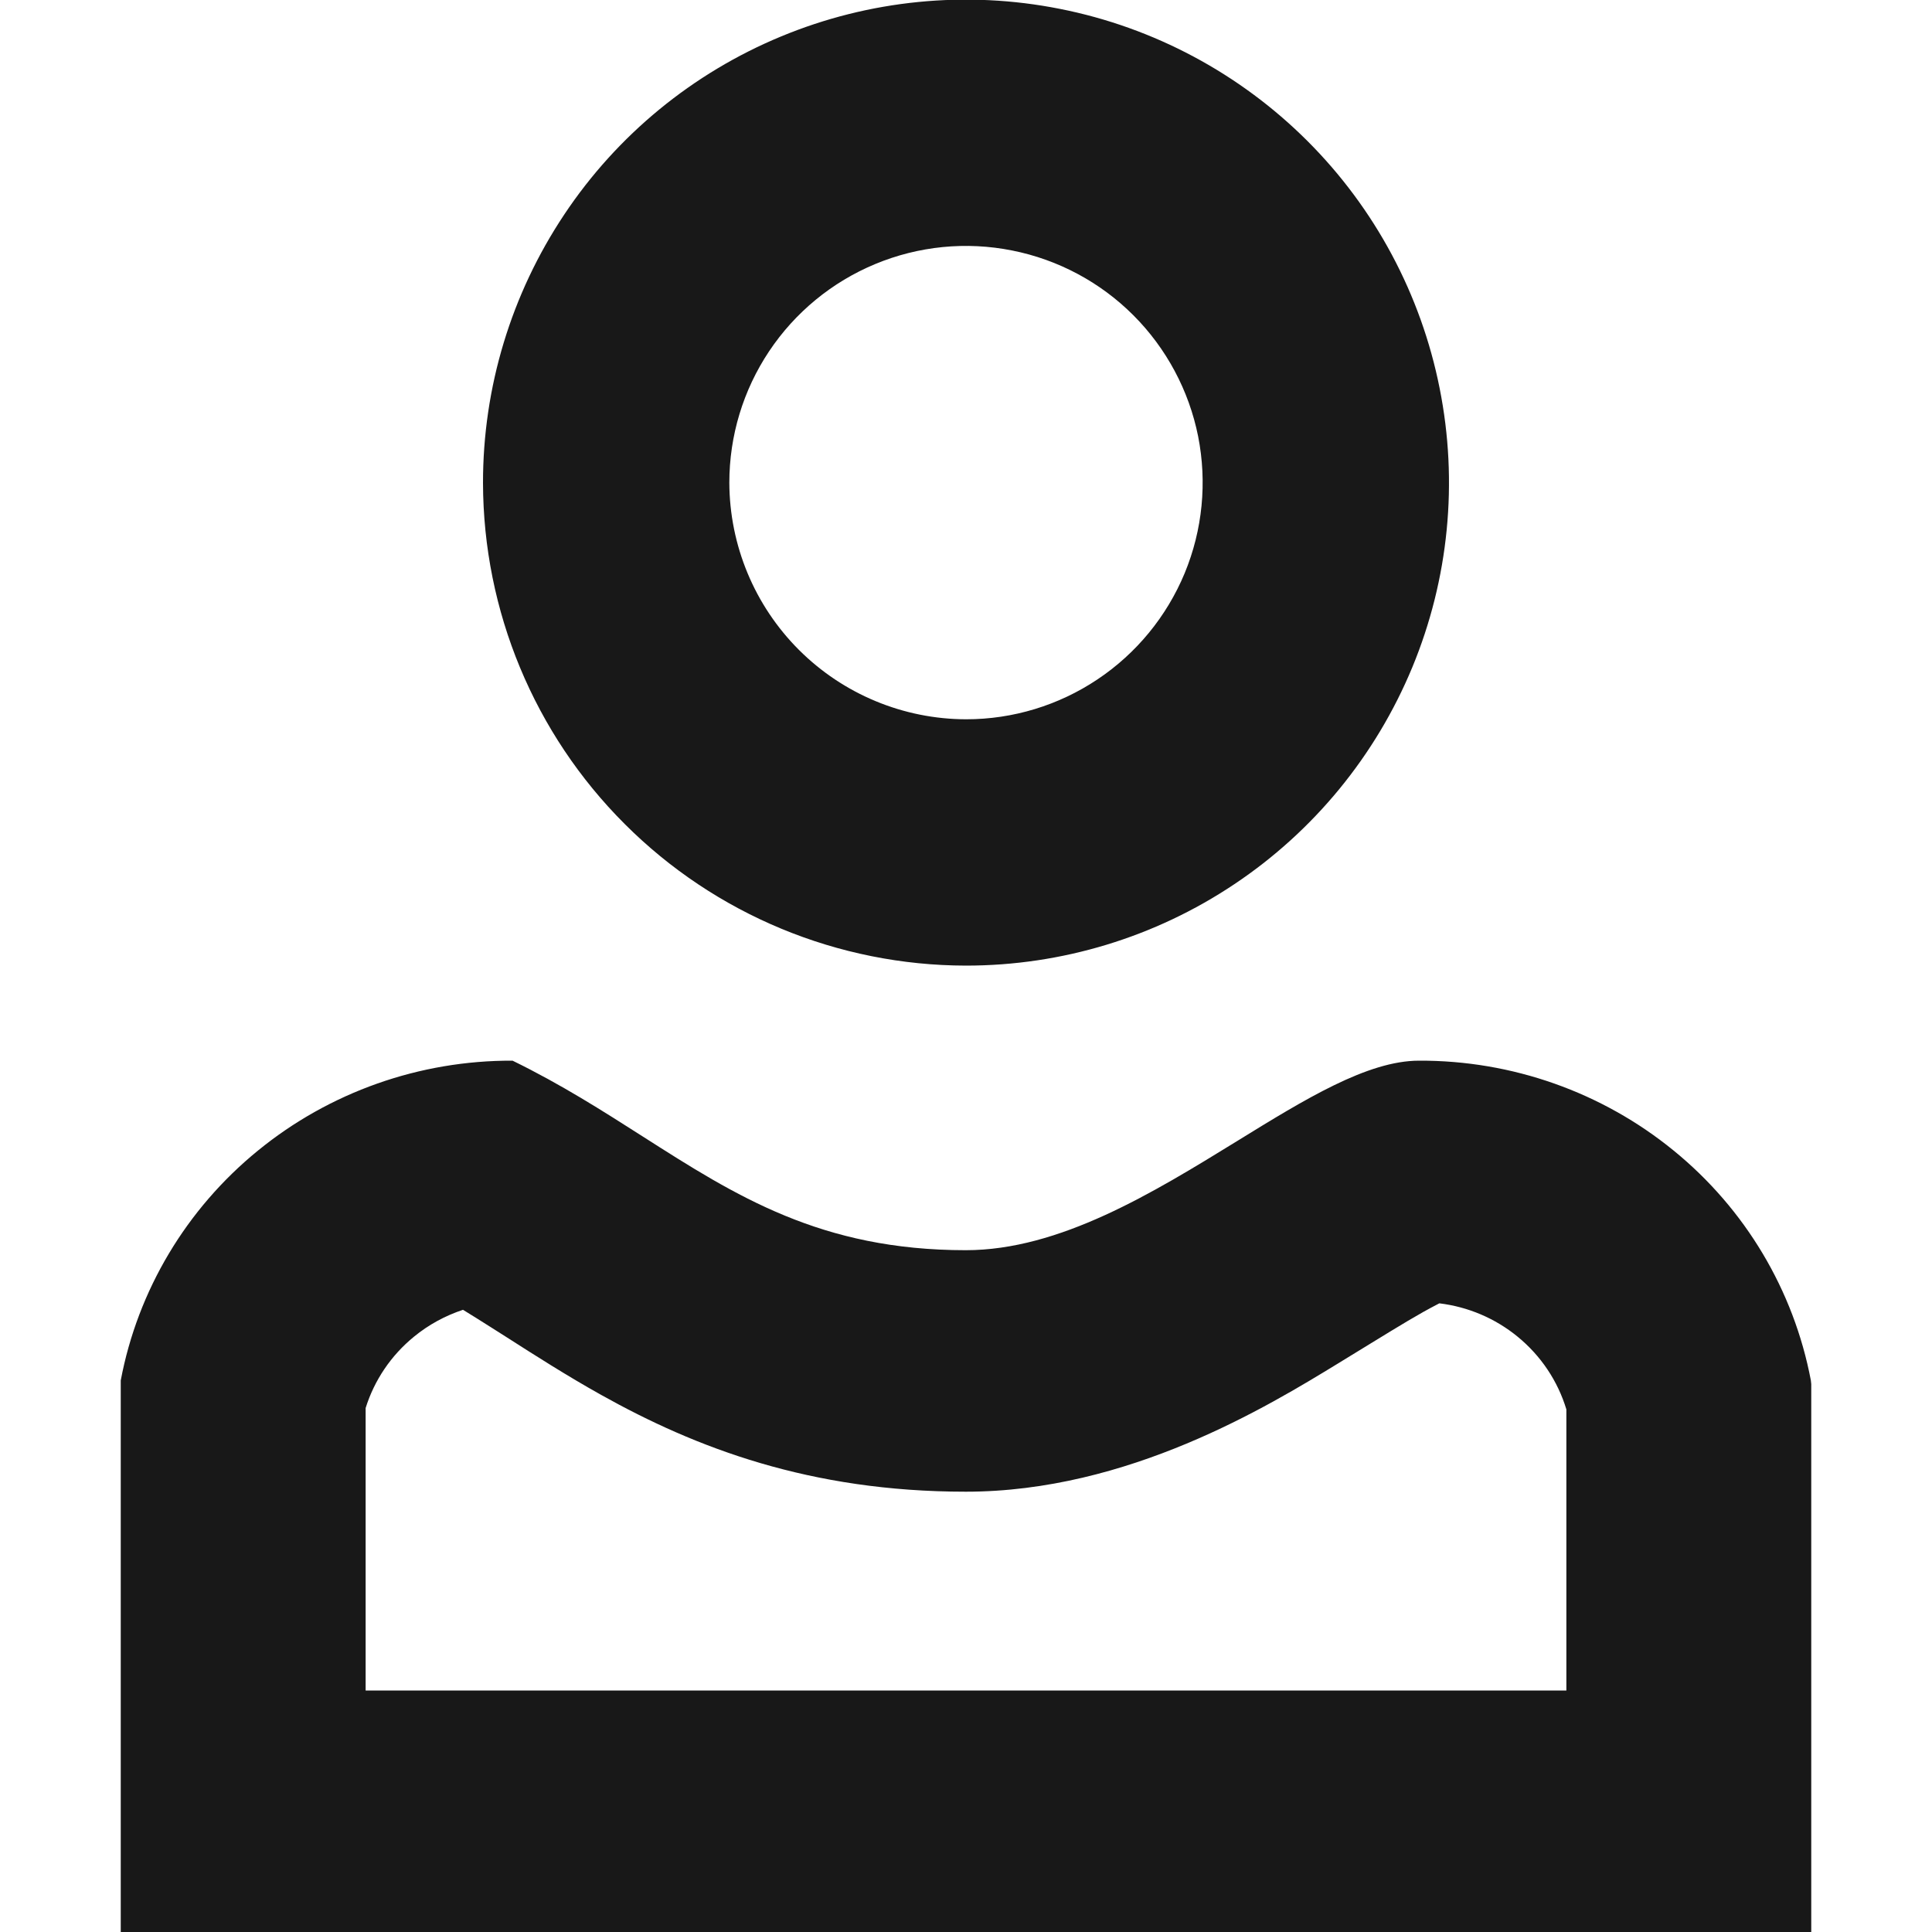<svg width="20" height="20" viewBox="0 0 20 20" fill="none" xmlns="http://www.w3.org/2000/svg">
<g clip-path="url(#clip0)">
<path fill-rule="evenodd" clip-rule="evenodd" d="M10.002 7.446C10.486 7.446 10.959 7.302 11.361 7.033C11.764 6.764 12.078 6.381 12.264 5.933C12.449 5.485 12.497 4.993 12.403 4.517C12.308 4.042 12.074 3.605 11.732 3.263C11.389 2.92 10.952 2.687 10.477 2.593C10.001 2.498 9.509 2.547 9.061 2.733C8.613 2.919 8.231 3.233 7.962 3.636C7.693 4.039 7.55 4.512 7.55 4.996C7.552 5.646 7.811 6.268 8.27 6.727C8.729 7.186 9.352 7.445 10.002 7.446ZM10 9.996C10.989 9.996 11.956 9.703 12.778 9.153C13.601 8.603 14.241 7.822 14.62 6.908C14.998 5.995 15.097 4.989 14.903 4.019C14.71 3.049 14.234 2.158 13.534 1.459C12.834 0.76 11.943 0.284 10.973 0.092C10.003 -0.101 8.997 -0.001 8.084 0.378C7.17 0.757 6.389 1.398 5.841 2.221C5.292 3.044 4.999 4.011 5 5C5.003 6.325 5.53 7.595 6.468 8.531C7.405 9.468 8.675 9.994 10 9.996Z" fill="#181818"/>
<path fill-rule="evenodd" clip-rule="evenodd" d="M14.69 10.98C15.652 10.976 16.585 11.306 17.326 11.911C18.067 12.515 18.569 13.357 18.746 14.29L18.75 14.328V20H1.25V14.29C1.426 13.357 1.929 12.515 2.67 11.911C3.411 11.306 4.344 10.976 5.306 10.98C5.808 11.225 6.239 11.5 6.654 11.765C7.619 12.381 8.498 12.942 9.998 12.942C10.97 12.942 11.934 12.349 12.802 11.815C13.512 11.377 14.157 10.98 14.69 10.98ZM4.793 13.559C4.883 13.614 4.975 13.672 5.073 13.734C5.127 13.768 5.186 13.805 5.248 13.845C5.526 14.023 5.875 14.246 6.225 14.441C7.2 14.986 8.383 15.442 9.998 15.442C11.678 15.442 13.124 14.559 13.857 14.111C13.87 14.103 13.884 14.095 13.896 14.087C14.006 14.02 14.104 13.96 14.193 13.905C14.49 13.723 14.687 13.602 14.879 13.503C14.886 13.499 14.893 13.495 14.9 13.492C15.197 13.528 15.478 13.647 15.71 13.837C15.951 14.034 16.126 14.296 16.215 14.59V17.5H3.785V14.576C3.875 14.288 4.048 14.031 4.286 13.837C4.437 13.713 4.609 13.62 4.793 13.559Z" fill="#181818"/>
</g>
<defs>
<clipPath id="clip0">
<rect width="20" height="20" fill="white" transform="translate(-0)"/>
</clipPath>
</defs>
</svg>
